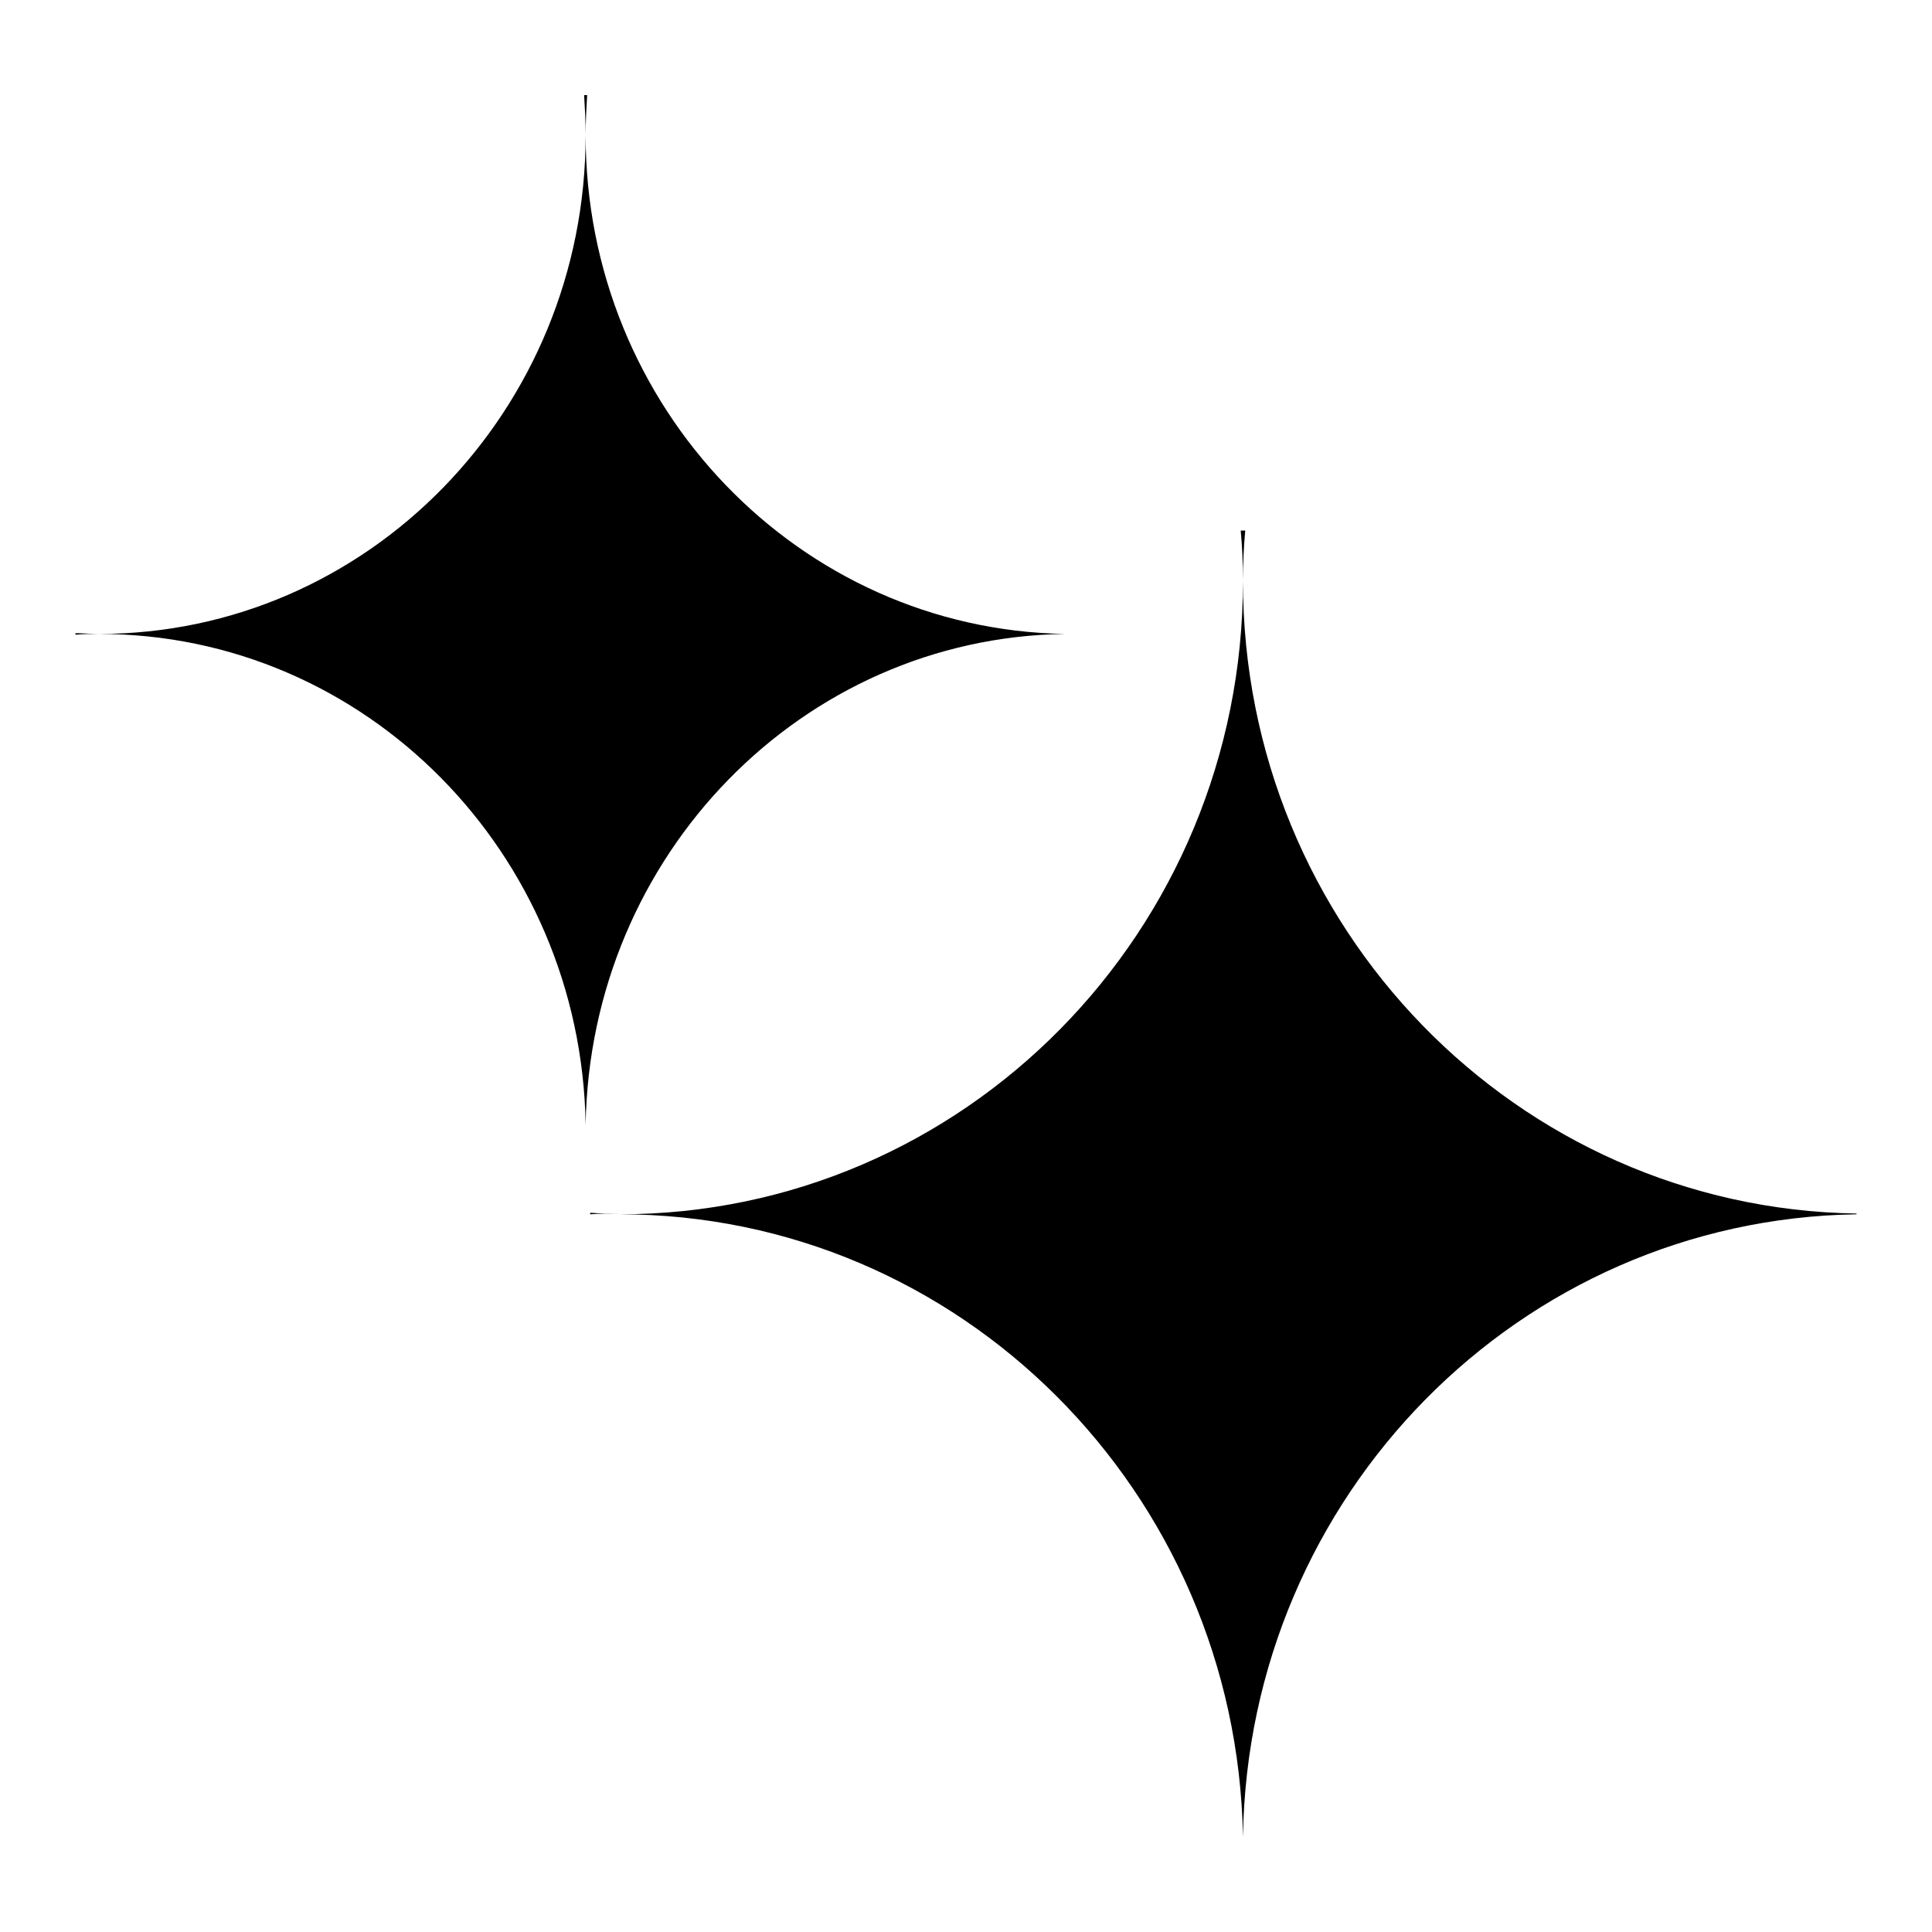 <?xml version="1.0" encoding="utf-8"?>
<!-- Svg Vector Icons : http://www.onlinewebfonts.com/icon -->
<!DOCTYPE svg PUBLIC "-//W3C//DTD SVG 1.1//EN" "http://www.w3.org/Graphics/SVG/1.1/DTD/svg11.dtd">
<svg version="1.1" xmlns="http://www.w3.org/2000/svg" xmlns:xlink="http://www.w3.org/1999/xlink" x="0px" y="0px" viewBox="0 0 256 256" enable-background="new 0 0 256 256" xml:space="preserve">
<g><g><path fill="#000000" d="M164.7,243.4L164.7,243.4c-0.8-45.7-37.5-82.5-82.6-82.5c45.6,0,82.6-37.5,82.6-83.9c0,45.9,36.3,83.1,81.3,83.8v0.1C201.4,161.6,165.4,198.1,164.7,243.4z M78.2,160.7c1.3,0.1,2.6,0.1,3.9,0.1c-1.3,0-2.6,0-3.9,0.1V160.7z M165,70.3c-0.2,2.2-0.3,4.4-0.3,6.6c0-2.2-0.1-4.5-0.3-6.6H165z M77.6,149L77.6,149C77,113,48.4,84,13.1,84c35.6,0,64.5-29.6,64.5-66.1c0,36.1,28.3,65.5,63.5,66.1v0C106.3,84.5,78.2,113.3,77.6,149z M10,83.9c1,0,2,0.1,3.1,0.1c-1,0-2,0-3.1,0.1V83.9z M77.8,12.6c-0.1,1.7-0.2,3.5-0.2,5.2c0-1.8-0.1-3.5-0.2-5.2H77.8z"/></g></g>
</svg>